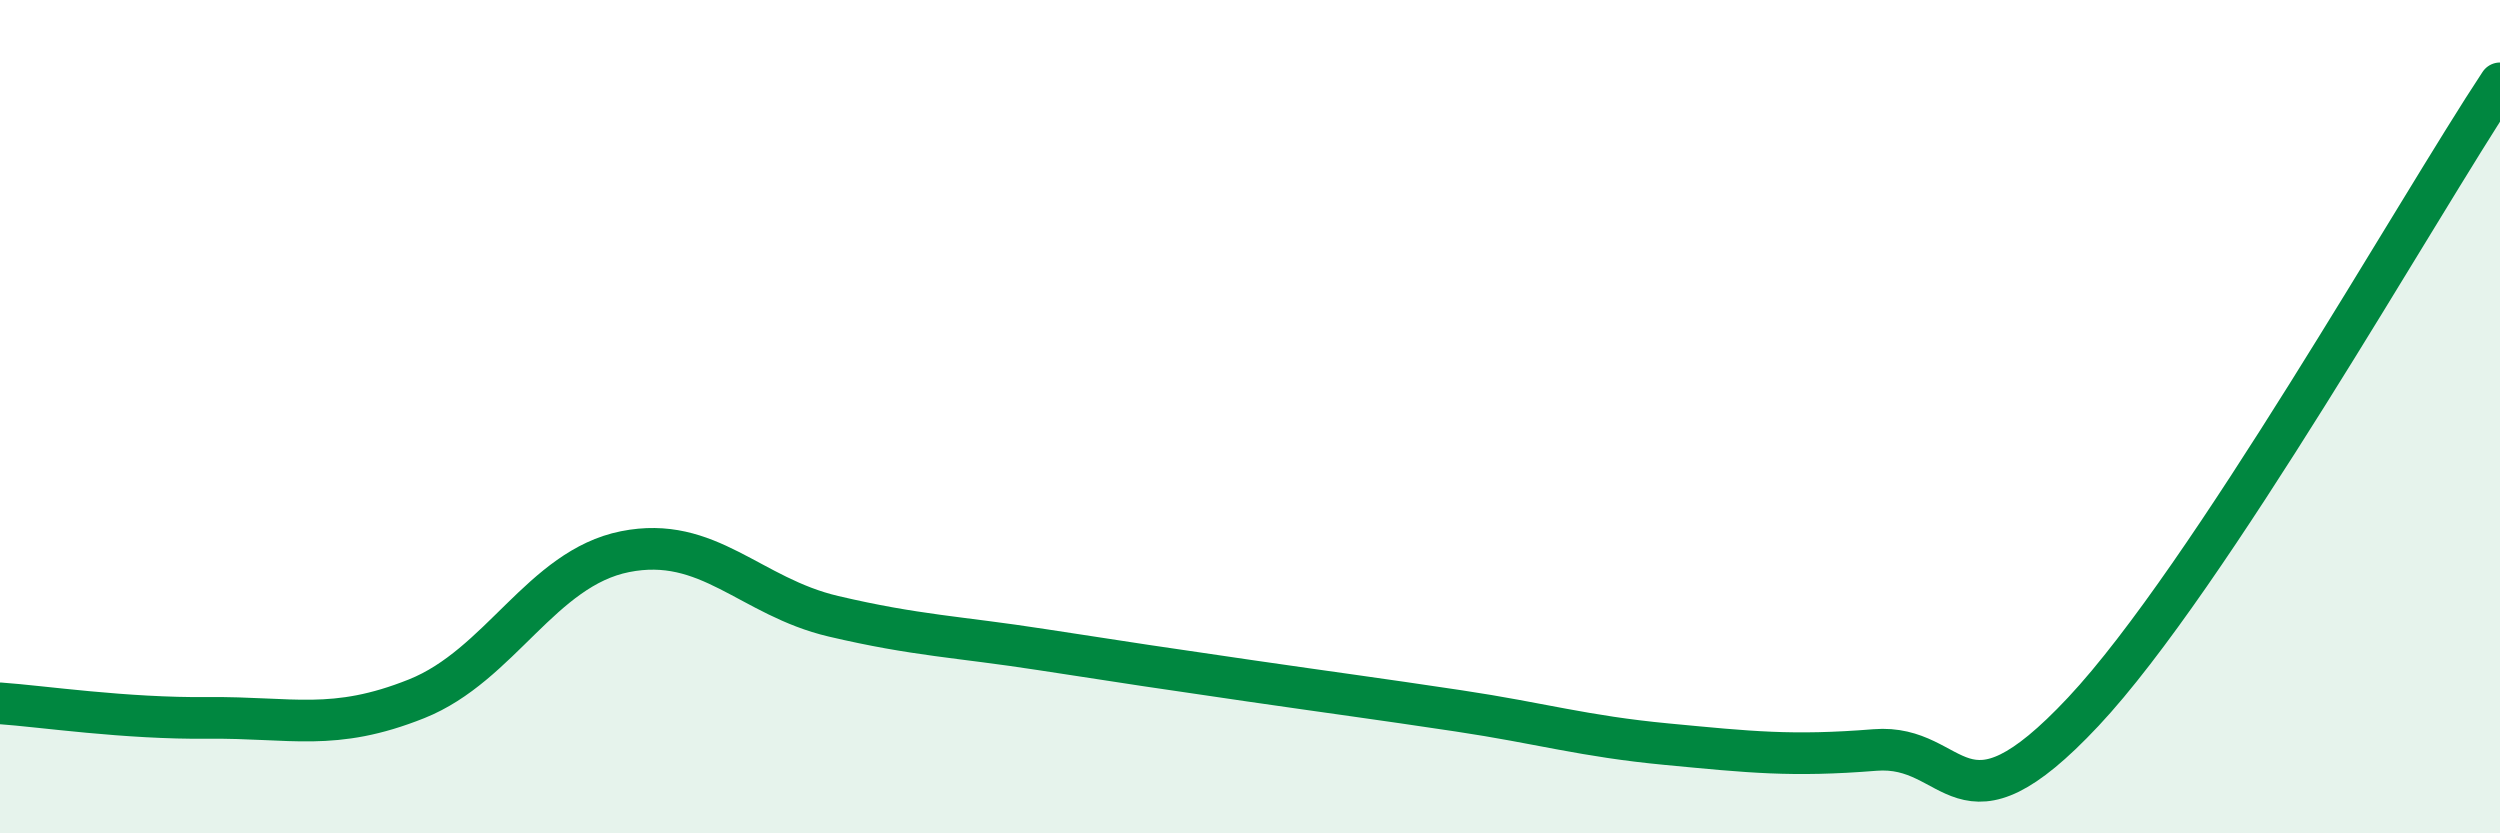 
    <svg width="60" height="20" viewBox="0 0 60 20" xmlns="http://www.w3.org/2000/svg">
      <path
        d="M 0,16.88 C 1,16.95 3,17.25 5,17.23 C 7,17.21 8,17.57 10,16.77 C 12,15.97 13,13.64 15,13.24 C 17,12.84 18,14.32 20,14.79 C 22,15.26 23,15.28 25,15.59 C 27,15.9 28,16.05 30,16.34 C 32,16.63 33,16.76 35,17.06 C 37,17.36 38,17.67 40,17.86 C 42,18.05 43,18.16 45,18 C 47,17.84 47,20.28 50,17.08 C 53,13.88 58,5.02 60,2L60 20L0 20Z"
        fill="#008740"
        opacity="0.1"
        stroke-linecap="round"
        stroke-linejoin="round"
      />
      <path
        d="M 0,16.88 C 1,16.95 3,17.25 5,17.23 C 7,17.21 8,17.57 10,16.77 C 12,15.97 13,13.64 15,13.24 C 17,12.84 18,14.32 20,14.79 C 22,15.26 23,15.28 25,15.59 C 27,15.9 28,16.05 30,16.34 C 32,16.63 33,16.76 35,17.06 C 37,17.36 38,17.67 40,17.86 C 42,18.05 43,18.16 45,18 C 47,17.84 47,20.28 50,17.08 C 53,13.88 58,5.02 60,2"
        stroke="#008740"
        stroke-width="1"
        fill="none"
        stroke-linecap="round"
        stroke-linejoin="round"
      />
    </svg>
  